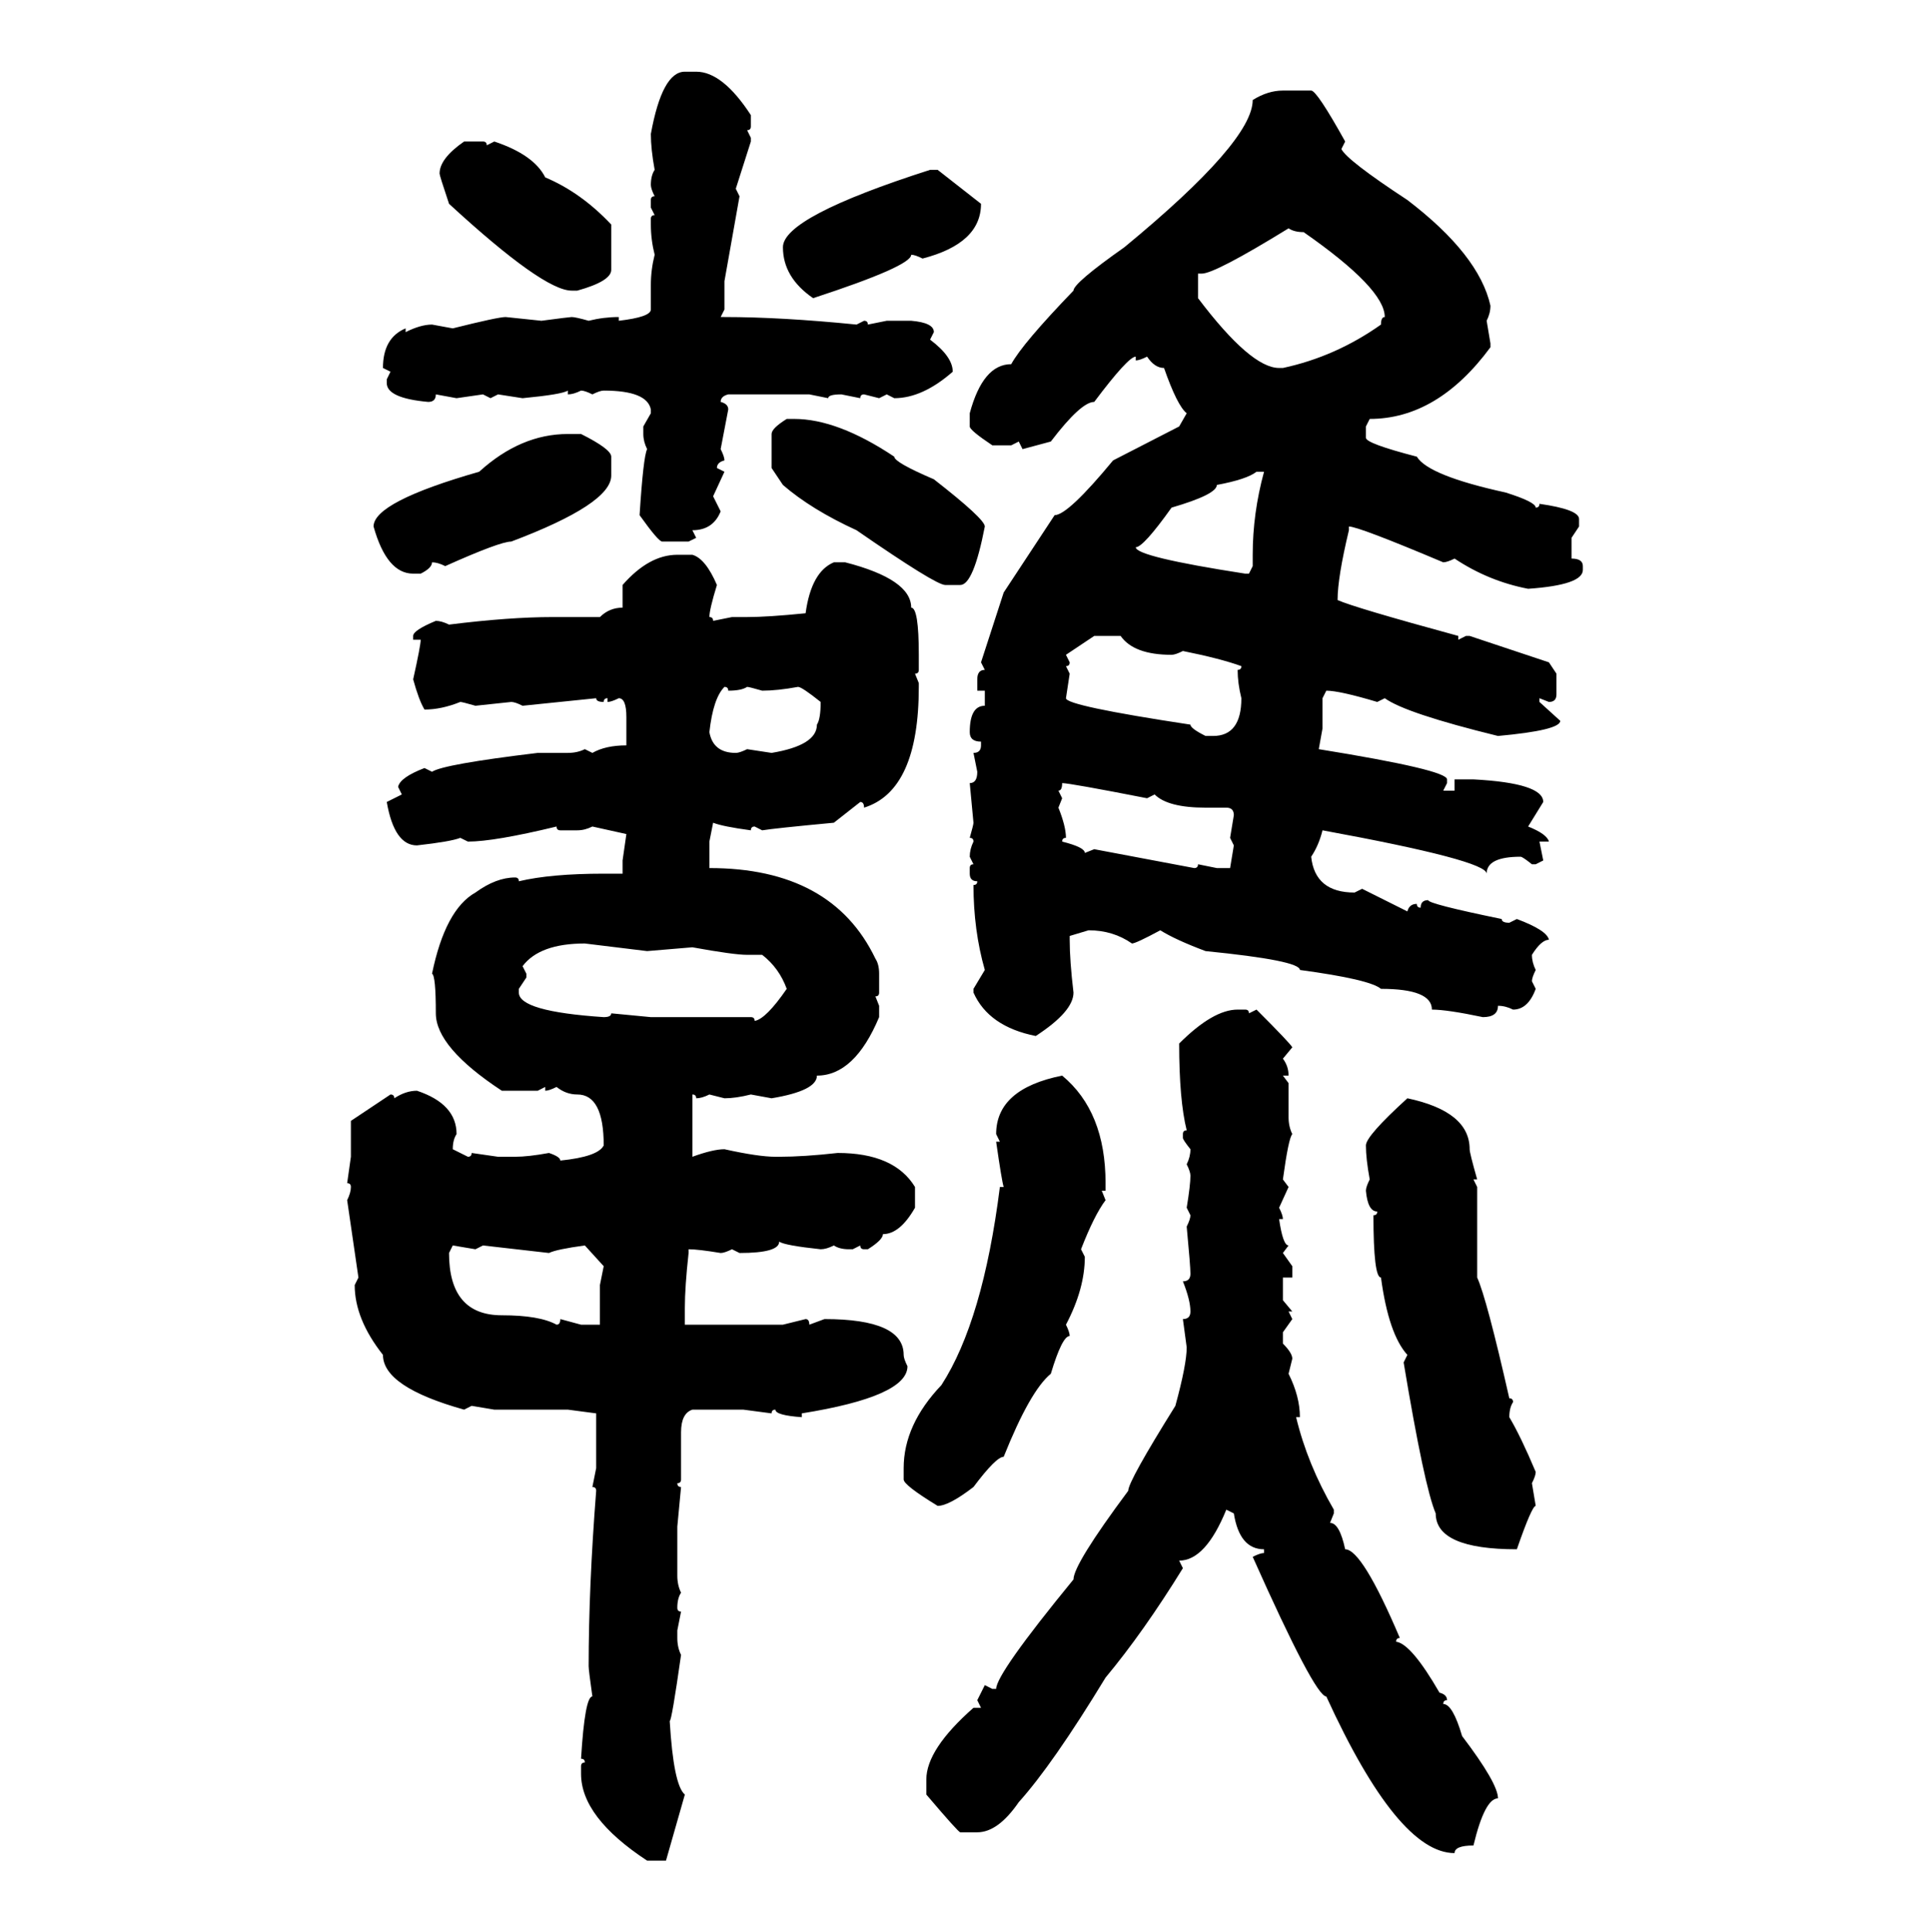 <svg xmlns="http://www.w3.org/2000/svg" xmlns:xlink="http://www.w3.org/1999/xlink" width="299.707" height="300"><path d="M106.35 11.13L106.35 11.13L108.11 11.13Q112.21 11.13 116.60 17.87L116.60 17.87L116.60 19.63Q116.60 20.21 116.02 20.21L116.02 20.21L116.60 21.39L116.60 21.97L114.26 29.30L114.84 30.47L112.50 43.65L112.50 48.05L111.91 49.22L112.50 49.22Q121.29 49.22 133.01 50.39L133.01 50.39L134.18 49.80Q134.77 49.80 134.77 50.39L134.77 50.39L137.70 49.80L141.50 49.80Q145.02 50.10 145.02 51.56L145.02 51.56L144.43 52.73Q147.95 55.37 147.95 57.71L147.95 57.71Q143.26 61.82 138.87 61.82L138.87 61.82L137.70 61.23L136.52 61.82L134.18 61.23Q133.59 61.23 133.59 61.82L133.59 61.82L130.66 61.23Q128.61 61.23 128.61 61.82L128.61 61.82L125.68 61.23L113.09 61.23Q111.91 61.52 111.91 62.40L111.91 62.40Q113.09 62.70 113.09 63.57L113.09 63.57L111.91 69.73Q112.50 70.90 112.50 71.48L112.50 71.48Q111.33 71.78 111.33 72.66L111.33 72.66L112.50 73.24L110.74 77.05L111.91 79.39Q110.74 82.32 107.52 82.32L107.52 82.32L108.11 83.50L106.93 84.08L102.83 84.08Q102.25 84.08 99.32 79.98L99.32 79.98Q99.90 70.90 100.49 69.73L100.49 69.73Q99.90 68.55 99.90 67.38L99.90 67.38L99.90 66.21L101.07 64.16L101.07 63.57Q100.49 60.64 93.75 60.64L93.75 60.64Q93.16 60.64 91.99 61.23L91.99 61.23Q90.82 60.64 90.23 60.64L90.23 60.64Q89.06 61.23 88.18 61.23L88.18 61.23L88.18 60.64Q87.30 61.23 81.15 61.82L81.15 61.82L77.34 61.23L76.17 61.82L75 61.23L70.90 61.82L67.68 61.23Q67.68 62.40 66.50 62.40L66.50 62.40Q60.06 61.82 60.06 59.47L60.06 59.47L60.06 58.89L60.64 57.71L59.47 57.13Q59.47 52.44 62.99 50.98L62.99 50.98L62.99 51.56Q65.33 50.39 67.09 50.39L67.09 50.39L70.31 50.98Q77.34 49.22 78.52 49.22L78.52 49.22L84.08 49.80Q88.48 49.22 88.77 49.22L88.77 49.22Q89.36 49.22 91.41 49.80L91.41 49.80Q93.75 49.22 96.09 49.22L96.09 49.22L96.09 49.80Q101.07 49.22 101.07 48.05L101.07 48.05L101.07 44.24Q101.07 41.89 101.66 39.55L101.66 39.55Q101.07 37.21 101.07 34.86L101.07 34.86L101.07 33.98Q101.07 33.40 101.66 33.40L101.66 33.40L101.07 32.23L101.07 31.05Q101.07 30.47 101.66 30.47L101.66 30.47Q101.07 29.30 101.07 28.71L101.07 28.71Q101.07 27.25 101.66 26.37L101.66 26.37Q101.07 23.14 101.07 20.80L101.07 20.80Q102.83 11.13 106.35 11.13ZM199.22 14.06L199.22 14.06L203.61 14.06Q204.49 14.06 208.89 21.97L208.89 21.97L208.30 23.14Q209.18 24.90 218.55 31.05L218.55 31.05Q229.69 39.55 231.45 47.46L231.45 47.46Q231.45 48.63 230.86 49.80L230.86 49.80L231.45 53.32L231.45 53.91Q223.24 65.04 212.70 65.04L212.70 65.04L212.11 66.21L212.11 67.97Q212.11 68.85 220.02 70.90L220.02 70.90Q221.78 73.83 233.79 76.46L233.79 76.46Q238.48 77.93 238.48 78.81L238.48 78.81Q239.06 78.81 239.06 78.22L239.06 78.22Q245.21 79.10 245.21 80.57L245.21 80.57L245.21 81.74L244.04 83.50L244.04 86.72Q245.80 86.72 245.80 87.89L245.80 87.89L245.80 88.48Q245.80 90.82 237.30 91.41L237.30 91.41Q231.15 90.23 225.88 86.72L225.88 86.72Q224.71 87.30 224.12 87.30L224.12 87.30Q210.94 81.74 209.47 81.74L209.47 81.74L209.47 82.32Q207.71 89.65 207.71 93.16L207.71 93.16Q210.35 94.34 226.46 98.73L226.46 98.73L226.46 99.32L227.64 98.73L228.22 98.73L240.53 102.83L241.70 104.59L241.70 107.81Q241.70 108.98 240.53 108.98L240.53 108.98L239.06 108.40L239.06 108.98L242.29 111.91Q242.29 113.38 232.62 114.26L232.62 114.26Q218.26 110.74 215.04 108.40L215.04 108.40L213.87 108.98Q208.01 107.23 205.96 107.23L205.96 107.23L205.37 108.40L205.37 113.09L204.79 116.31Q224.71 119.53 224.71 121.00L224.71 121.00L224.71 121.58L224.12 122.75L225.88 122.75L225.88 121.00L228.81 121.00Q239.65 121.58 239.65 124.51L239.65 124.51L237.30 128.32Q240.23 129.49 240.53 130.66L240.53 130.66L239.06 130.66L239.65 133.59L238.48 134.18L237.89 134.18Q236.43 133.01 236.13 133.01L236.13 133.01Q230.86 133.01 230.86 135.64L230.86 135.64Q230.86 133.59 205.37 128.91L205.37 128.91Q204.79 131.25 203.61 133.01L203.61 133.01Q204.20 138.57 210.35 138.57L210.35 138.57L211.52 137.99L218.55 141.50Q218.85 140.33 220.02 140.33L220.02 140.33Q220.02 140.92 220.61 140.92L220.61 140.92Q220.61 139.75 221.78 139.75L221.78 139.75Q221.78 140.33 233.20 142.68L233.20 142.68Q233.20 143.26 234.38 143.26L234.38 143.26L235.55 142.68Q240.23 144.43 240.53 145.90L240.53 145.90Q239.36 145.90 237.89 148.24L237.89 148.24Q237.89 149.41 238.48 150.59L238.48 150.59Q237.89 151.76 237.89 152.34L237.89 152.34L238.48 153.52Q237.30 156.74 234.96 156.74L234.96 156.74Q233.79 156.15 232.62 156.15L232.62 156.15Q232.62 157.91 230.27 157.91L230.27 157.91Q224.71 156.74 222.36 156.74L222.36 156.74Q222.36 153.52 214.45 153.52L214.45 153.52Q212.70 152.05 201.86 150.59L201.86 150.59Q201.86 149.12 187.21 147.66L187.21 147.66Q182.52 145.90 180.18 144.43L180.18 144.43Q176.37 146.48 175.78 146.48L175.78 146.48Q172.85 144.43 169.04 144.43L169.04 144.43L166.11 145.31L166.11 145.90Q166.11 149.12 166.70 154.10L166.70 154.10Q166.70 157.03 160.84 160.84L160.84 160.84Q153.52 159.38 151.17 154.10L151.17 154.10L151.17 153.52L152.93 150.59Q151.17 144.43 151.17 137.40L151.17 137.40Q151.76 137.40 151.76 136.82L151.76 136.82Q150.59 136.82 150.59 135.64L150.59 135.64L150.59 134.77Q150.59 134.18 151.17 134.18L151.17 134.18L150.59 133.01Q150.59 131.84 151.17 130.66L151.17 130.66Q151.17 130.08 150.59 130.08L150.59 130.08Q151.17 128.03 151.17 127.73L151.17 127.73L150.59 121.58Q151.76 121.58 151.76 119.82L151.76 119.82L151.17 116.89Q152.34 116.89 152.34 115.72L152.34 115.72L152.34 115.14Q150.59 115.14 150.59 113.67L150.59 113.67Q150.59 109.57 152.93 109.57L152.93 109.57L152.93 107.23L151.76 107.23L151.76 105.47Q151.76 104.00 152.93 104.00L152.93 104.00L152.34 102.83L155.86 91.99L163.77 79.98Q165.82 79.98 172.85 71.48L172.85 71.48L183.11 66.21L184.28 64.16Q182.81 62.99 180.76 57.13L180.76 57.13Q179.30 57.13 178.13 55.37L178.13 55.37Q176.95 55.96 176.37 55.96L176.37 55.96L176.37 55.37Q175.20 55.37 169.92 62.40L169.92 62.40Q167.87 62.40 163.18 68.55L163.18 68.55L158.79 69.73L158.20 68.55L157.03 69.14L154.10 69.14Q150.59 66.80 150.59 66.21L150.59 66.21L150.59 64.16Q152.64 56.54 157.03 56.54L157.03 56.54Q158.79 53.32 166.70 45.12L166.70 45.12Q166.70 43.95 174.61 38.38L174.61 38.38Q194.53 21.97 194.53 15.53L194.53 15.53Q196.88 14.06 199.22 14.06ZM72.07 21.97L72.07 21.97L75 21.97Q75.59 21.97 75.59 22.56L75.59 22.56L76.76 21.97Q82.91 24.02 84.67 27.54L84.67 27.54Q90.23 29.88 94.92 34.86L94.92 34.86L94.92 41.89Q94.92 43.65 89.65 45.12L89.65 45.12L88.77 45.12Q84.38 45.12 69.73 31.64L69.73 31.64Q68.26 27.25 68.26 26.95L68.26 26.95Q68.26 24.61 72.07 21.97ZM144.43 26.37L145.61 26.37L152.34 31.64Q152.34 37.79 143.26 40.14L143.26 40.14Q142.09 39.55 141.50 39.55L141.50 39.55Q141.50 41.31 126.27 46.29L126.27 46.29Q121.58 43.07 121.58 38.38L121.58 38.38Q121.58 33.69 144.43 26.37L144.43 26.37ZM186.62 42.48L186.04 42.48L186.04 46.29Q194.24 57.13 198.63 57.13L198.63 57.13L199.22 57.13Q207.42 55.37 214.45 50.39L214.45 50.39Q214.45 49.22 215.04 49.22L215.04 49.22Q215.04 44.82 202.44 36.04L202.44 36.04Q200.98 36.04 200.10 35.45L200.10 35.45Q188.67 42.48 186.62 42.48L186.62 42.48ZM122.17 65.04L122.17 65.04L123.34 65.04Q130.08 65.04 138.87 70.90L138.87 70.90Q138.87 71.78 145.02 74.41L145.02 74.41Q152.93 80.57 152.93 81.74L152.93 81.74Q151.17 90.82 149.12 90.82L149.12 90.82L146.78 90.82Q145.31 90.82 133.01 82.32L133.01 82.32Q125.98 79.10 121.58 75.29L121.58 75.29L119.82 72.66L119.82 67.38Q119.82 66.50 122.17 65.04ZM88.18 67.38L88.18 67.38L90.23 67.38Q94.92 69.73 94.92 70.90L94.92 70.90L94.92 73.83Q94.92 78.22 79.39 84.08L79.39 84.08Q77.64 84.08 69.14 87.89L69.14 87.89Q67.97 87.30 67.09 87.30L67.09 87.30Q67.09 88.18 65.33 89.06L65.33 89.06L64.16 89.06Q60.06 89.06 58.01 81.74L58.01 81.74Q58.01 77.93 74.41 73.24L74.41 73.24Q80.86 67.38 88.18 67.38ZM176.37 84.96L176.37 84.96Q176.37 86.43 193.36 89.06L193.36 89.06L193.95 89.06L194.53 87.89L194.53 86.13Q194.53 79.69 196.29 73.24L196.29 73.24L195.12 73.24Q193.65 74.41 188.96 75.29L188.96 75.29Q188.96 76.76 181.93 78.81L181.93 78.81Q177.54 84.96 176.37 84.96ZM105.18 86.13L105.18 86.13L107.52 86.13Q109.57 86.72 111.33 90.82L111.33 90.82Q110.16 94.63 110.16 95.80L110.16 95.80Q110.74 95.80 110.74 96.39L110.74 96.39L113.67 95.80L116.02 95.80Q119.24 95.80 125.10 95.21L125.10 95.21Q125.98 88.77 129.49 87.30L129.49 87.30L131.25 87.30Q141.50 89.94 141.50 94.34L141.50 94.34Q142.68 94.34 142.68 101.66L142.68 101.66L142.68 104.00Q142.68 104.59 142.09 104.59L142.09 104.59L142.68 106.05L142.68 106.64Q142.68 122.75 134.18 125.39L134.18 125.39Q134.18 124.51 133.59 124.51L133.59 124.51L129.49 127.73Q120.12 128.61 118.36 128.91L118.36 128.91L117.19 128.32Q116.60 128.32 116.60 128.91L116.60 128.91Q112.21 128.32 110.74 127.73L110.74 127.73L110.16 130.66L110.16 134.77Q129.20 134.77 135.94 148.83L135.94 148.83Q136.52 149.71 136.52 151.17L136.52 151.17L136.52 154.10Q136.52 154.69 135.94 154.69L135.94 154.69L136.52 156.15L136.52 157.91Q132.71 166.99 126.86 166.99L126.86 166.99Q126.86 169.34 119.82 170.51L119.82 170.51L116.60 169.92Q114.26 170.51 112.50 170.51L112.50 170.51L110.16 169.92Q108.98 170.51 108.11 170.51L108.11 170.51Q108.11 169.92 107.52 169.92L107.52 169.92L107.52 179.59Q110.74 178.42 112.50 178.42L112.50 178.42Q117.77 179.59 120.41 179.59L120.41 179.59L121.00 179.59Q124.80 179.59 130.08 179.00L130.08 179.00Q138.87 179.00 142.09 184.28L142.09 184.28L142.09 187.50Q139.75 191.60 137.11 191.60L137.11 191.60Q137.11 192.48 134.77 193.95L134.77 193.95L134.18 193.95Q133.59 193.95 133.59 193.36L133.59 193.36L132.42 193.95L131.84 193.95Q130.37 193.95 129.49 193.36L129.49 193.36Q128.32 193.95 127.44 193.95L127.44 193.95Q121.88 193.36 121.00 192.77L121.00 192.77Q121.00 194.53 114.84 194.53L114.84 194.53L113.67 193.95Q112.50 194.53 111.91 194.53L111.91 194.53Q108.40 193.95 106.93 193.95L106.93 193.95L106.93 194.53Q106.35 199.80 106.35 203.03L106.35 203.03L106.35 205.66L121.58 205.66L125.10 204.79Q125.68 204.79 125.68 205.66L125.68 205.66L128.03 204.79Q140.33 204.79 140.33 210.35L140.33 210.35Q140.33 210.94 140.92 212.11L140.92 212.11Q140.92 216.80 124.51 219.43L124.51 219.43L124.51 220.02Q120.41 219.73 120.41 218.85L120.41 218.85Q119.82 218.85 119.82 219.43L119.82 219.43L115.43 218.85L107.52 218.85Q105.76 219.43 105.76 222.36L105.76 222.36L105.76 229.69Q105.76 230.27 105.18 230.27L105.18 230.27Q105.18 230.86 105.76 230.86L105.76 230.86L105.18 237.01L105.18 244.63Q105.18 246.09 105.76 247.27L105.76 247.27Q105.18 248.14 105.18 249.61L105.18 249.61Q105.18 250.20 105.76 250.20L105.76 250.20L105.18 253.13L105.18 254.30Q105.18 255.76 105.76 256.93L105.76 256.93Q104.30 267.19 104.00 267.19L104.00 267.19Q104.59 277.15 106.35 278.61L106.35 278.61L103.42 288.87L100.49 288.87Q90.23 282.13 90.23 275.39L90.23 275.39L90.23 274.22Q90.23 273.63 90.82 273.63L90.82 273.63Q90.82 273.05 90.23 273.05L90.23 273.05Q90.82 263.38 91.99 263.38L91.99 263.38Q91.41 259.28 91.41 258.69L91.41 258.69Q91.41 246.39 92.58 231.45L92.58 231.45Q92.58 230.86 91.99 230.86L91.99 230.86L92.58 227.93L92.58 219.43L88.18 218.85L76.76 218.85L73.24 218.26L72.07 218.85Q59.47 215.33 59.47 210.35L59.47 210.35Q55.08 204.79 55.08 199.51L55.08 199.51L55.66 198.34L53.91 186.33Q54.49 185.16 54.49 184.28L54.49 184.28Q54.49 183.69 53.91 183.69L53.91 183.69L54.49 179.59L54.49 174.02L60.64 169.92Q61.23 169.92 61.23 170.51L61.23 170.51Q62.99 169.34 64.75 169.34L64.75 169.34Q70.90 171.39 70.90 176.07L70.90 176.07Q70.31 176.95 70.31 178.42L70.31 178.42L72.66 179.59Q73.24 179.59 73.24 179.00L73.24 179.00L77.34 179.59L79.98 179.59Q82.03 179.59 85.25 179.00L85.25 179.00Q87.01 179.59 87.01 180.18L87.01 180.18Q92.87 179.59 93.75 177.83L93.75 177.83Q93.75 169.92 89.65 169.92L89.65 169.92Q87.89 169.92 86.43 168.75L86.43 168.75Q85.25 169.34 84.67 169.34L84.67 169.34L84.67 168.75L83.50 169.34L77.93 169.34Q67.68 162.60 67.68 157.32L67.68 157.32Q67.68 151.46 67.09 151.17L67.09 151.17Q69.14 141.21 73.83 138.57L73.83 138.57Q77.05 136.23 79.98 136.23L79.98 136.23Q80.57 136.23 80.57 136.82L80.57 136.82Q85.55 135.64 93.75 135.64L93.75 135.64L96.68 135.64L96.68 133.59L97.27 129.49L91.99 128.32Q90.82 128.91 89.65 128.91L89.65 128.91L87.01 128.91Q86.43 128.91 86.43 128.32L86.43 128.32Q76.76 130.66 72.66 130.66L72.66 130.66L71.48 130.08Q70.02 130.66 64.75 131.25L64.75 131.25Q61.23 131.25 60.06 124.51L60.06 124.51L62.40 123.34L61.82 122.17Q62.11 120.70 65.92 119.24L65.92 119.24L67.09 119.82Q68.85 118.65 83.50 116.89L83.50 116.89L88.18 116.89Q89.65 116.89 90.82 116.31L90.82 116.31L91.99 116.89Q94.04 115.72 97.27 115.72L97.27 115.72L97.27 111.33Q97.27 108.40 96.09 108.40L96.09 108.40Q94.92 108.98 94.34 108.98L94.34 108.98L94.34 108.40Q93.75 108.40 93.75 108.98L93.75 108.98Q92.58 108.98 92.58 108.40L92.58 108.40L81.15 109.57Q79.98 108.98 79.39 108.98L79.39 108.98L73.83 109.57Q71.78 108.98 71.48 108.98L71.48 108.98Q68.55 110.16 65.92 110.16L65.92 110.16Q65.04 108.69 64.16 105.47L64.16 105.47Q65.33 100.20 65.33 99.32L65.33 99.32L64.16 99.32L64.16 98.73Q64.16 97.85 67.68 96.39L67.68 96.39Q68.55 96.39 69.73 96.97L69.73 96.97Q79.10 95.80 85.84 95.80L85.84 95.80L93.16 95.80Q94.63 94.34 96.68 94.34L96.68 94.34L96.68 90.82Q100.78 86.13 105.18 86.13ZM169.92 98.73L165.53 101.66L166.11 102.83Q166.11 103.42 165.53 103.42L165.53 103.42L166.11 104.59L165.53 108.40Q165.53 109.57 184.86 112.50L184.86 112.50Q184.86 113.09 187.21 114.26L187.21 114.26L188.38 114.26Q192.77 114.26 192.77 108.40L192.77 108.40Q192.19 106.05 192.19 104.00L192.19 104.00Q192.77 104.00 192.77 103.42L192.77 103.42Q189.55 102.25 183.69 101.07L183.69 101.07Q182.52 101.66 181.93 101.66L181.93 101.66Q176.07 101.66 174.02 98.73L174.02 98.73L169.92 98.73ZM112.50 106.64L112.50 106.64Q110.74 108.40 110.16 113.67L110.16 113.67Q110.74 116.89 114.26 116.89L114.26 116.89Q114.84 116.89 116.02 116.31L116.02 116.31L119.82 116.89Q126.86 115.72 126.86 112.50L126.86 112.50Q127.44 111.62 127.44 108.98L127.44 108.98Q124.51 106.64 123.93 106.64L123.93 106.64Q120.70 107.23 118.36 107.23L118.36 107.23Q116.31 106.64 116.02 106.64L116.02 106.64Q115.14 107.23 113.09 107.23L113.09 107.23Q113.09 106.64 112.50 106.64ZM164.94 121.58L164.94 121.58Q164.94 122.75 164.36 122.75L164.36 122.75L164.94 123.93L164.36 125.39Q165.53 128.32 165.53 130.08L165.53 130.08Q164.94 130.08 164.94 130.66L164.94 130.66Q168.46 131.54 168.46 132.42L168.46 132.42L169.92 131.84L185.45 134.77Q186.04 134.77 186.04 134.18L186.04 134.18L188.96 134.77L191.02 134.77L191.60 131.25L191.02 130.08L191.60 126.56Q191.60 125.39 190.43 125.39L190.43 125.39L187.21 125.39Q181.35 125.39 179.30 123.34L179.30 123.34L178.13 123.93Q166.11 121.58 164.94 121.58ZM81.15 150L81.15 150L81.74 151.17L81.74 151.76L80.57 153.52L80.57 154.10Q80.57 157.03 93.75 157.91L93.75 157.91Q94.92 157.91 94.92 157.32L94.92 157.32L101.07 157.91L116.60 157.91Q117.19 157.91 117.19 158.50L117.19 158.50Q118.95 158.20 122.17 153.52L122.17 153.52Q121.00 150.29 118.36 148.24L118.36 148.24L116.02 148.24Q113.96 148.24 107.52 147.07L107.52 147.07L100.49 147.66L90.82 146.48Q83.79 146.48 81.15 150ZM192.19 156.74L192.19 156.74L193.36 156.74Q193.95 156.74 193.95 157.32L193.95 157.32L195.12 156.74Q200.39 162.01 200.68 162.60L200.68 162.60L199.22 164.36Q200.10 165.53 200.10 166.99L200.10 166.99L199.22 166.99L200.10 168.16L200.10 173.44Q200.10 174.90 200.68 176.07L200.68 176.07Q200.10 176.66 199.22 183.11L199.22 183.11L200.10 184.28L198.63 187.50Q199.22 188.67 199.22 189.26L199.22 189.26L198.63 189.26Q199.22 193.36 200.10 193.36L200.10 193.36L199.22 194.53L200.68 196.58L200.68 198.34L199.22 198.34L199.22 201.86L200.68 203.61L200.10 203.61L200.68 204.79L199.22 206.84L199.22 208.59Q200.68 210.06 200.68 210.94L200.68 210.94L200.10 213.28Q201.86 216.80 201.86 220.02L201.86 220.02L201.27 220.02Q203.03 227.34 207.13 234.38L207.13 234.38L207.13 234.96L206.54 236.43Q208.01 236.43 208.89 240.53L208.89 240.53Q211.52 240.53 217.38 254.30L217.38 254.30Q216.80 254.30 216.80 254.88L216.80 254.88Q219.14 255.18 223.54 262.79L223.54 262.79Q224.71 263.09 224.71 263.96L224.71 263.96Q224.12 263.96 224.12 264.55L224.12 264.55Q225.59 264.55 227.05 269.53L227.05 269.53Q232.62 276.86 232.62 279.20L232.62 279.20Q230.57 279.20 228.81 286.52L228.81 286.52Q225.88 286.52 225.88 287.70L225.88 287.70Q217.09 287.70 205.96 263.38L205.96 263.38Q204.20 263.38 194.53 241.70L194.53 241.70Q195.70 241.11 196.29 241.11L196.29 241.11L196.29 240.53Q192.48 240.53 191.60 234.96L191.60 234.96L190.43 234.38Q187.21 242.29 183.11 242.29L183.11 242.29L183.69 243.46Q177.54 253.42 171.68 260.45L171.68 260.45Q163.48 273.93 158.20 279.79L158.20 279.79Q154.98 284.47 151.76 284.47L151.76 284.47L149.12 284.47Q148.83 284.47 143.85 278.61L143.85 278.61L143.85 276.27Q143.85 271.58 151.17 265.14L151.17 265.14L152.34 265.14L151.76 263.96L152.93 261.62L154.10 262.21L154.69 262.21Q154.69 259.86 166.70 245.21L166.70 245.21Q166.70 242.87 175.20 231.45L175.20 231.45Q175.20 229.98 182.52 218.26L182.52 218.26Q184.28 211.82 184.28 209.18L184.28 209.18L183.69 204.79Q184.86 204.79 184.86 203.61L184.86 203.61Q184.86 201.86 183.69 198.93L183.69 198.93Q184.86 198.93 184.86 197.75L184.86 197.75Q184.86 196.58 184.28 190.43L184.28 190.43Q184.86 189.26 184.86 188.67L184.86 188.67L184.28 187.50Q184.86 183.98 184.86 182.52L184.86 182.52Q184.86 181.93 184.28 180.76L184.28 180.76Q184.86 179.59 184.86 178.42L184.86 178.42Q183.69 176.95 183.69 176.66L183.69 176.66L183.69 176.07Q183.69 175.49 184.28 175.49L184.28 175.49Q183.11 170.80 183.11 162.01L183.11 162.01Q188.38 156.74 192.19 156.74ZM164.94 166.99L164.94 166.99Q171.68 172.56 171.68 183.69L171.68 183.69L171.68 184.86L171.09 184.86L171.68 186.33Q169.92 188.67 167.87 193.95L167.87 193.95L168.46 195.12Q168.46 200.10 165.53 205.66L165.53 205.66Q166.11 206.84 166.11 207.42L166.11 207.42Q164.94 207.42 163.18 213.28L163.18 213.28Q159.96 215.92 155.86 226.17L155.86 226.17Q154.69 226.17 151.17 230.86L151.17 230.86Q147.36 233.79 145.61 233.79L145.61 233.79Q140.33 230.57 140.33 229.69L140.33 229.69L140.33 227.93Q140.33 221.19 146.19 215.04L146.19 215.04Q152.64 205.08 155.27 184.28L155.27 184.28L155.86 184.28Q155.57 183.40 154.69 177.25L154.69 177.25L155.27 177.25L154.69 176.07Q154.69 169.04 164.94 166.99ZM218.55 170.51L218.55 170.51Q228.22 172.56 228.22 178.42L228.22 178.42Q228.22 179.00 229.39 183.11L229.39 183.11L228.81 183.11L229.39 184.28L229.39 198.34Q230.86 201.56 234.38 217.09L234.38 217.09Q234.96 217.09 234.96 217.68L234.96 217.68Q234.38 218.55 234.38 220.02L234.38 220.02Q236.13 222.95 238.48 228.52L238.48 228.52Q238.48 229.10 237.89 230.27L237.89 230.27L238.48 233.79Q237.89 233.79 235.55 240.53L235.55 240.53Q222.95 240.53 222.95 234.96L222.95 234.96Q221.19 230.86 217.97 211.52L217.97 211.52L218.55 210.35Q215.63 207.13 214.45 198.34L214.45 198.34Q213.28 198.34 213.28 188.67L213.28 188.67Q213.87 188.67 213.87 188.09L213.87 188.09Q212.40 188.09 212.11 184.86L212.11 184.86Q212.11 184.28 212.70 183.11L212.70 183.11Q212.11 179.88 212.11 177.83L212.11 177.83Q212.11 176.37 218.55 170.51ZM73.83 193.95L70.31 193.36L69.73 194.53Q69.73 204.20 77.93 204.20L77.93 204.20Q83.79 204.20 86.43 205.66L86.43 205.66Q87.01 205.66 87.01 204.79L87.01 204.79L90.23 205.66L93.16 205.66L93.16 199.51L93.75 196.58L90.82 193.36Q86.43 193.95 85.25 194.53L85.25 194.53L75 193.36L73.83 193.95Z"/></svg>